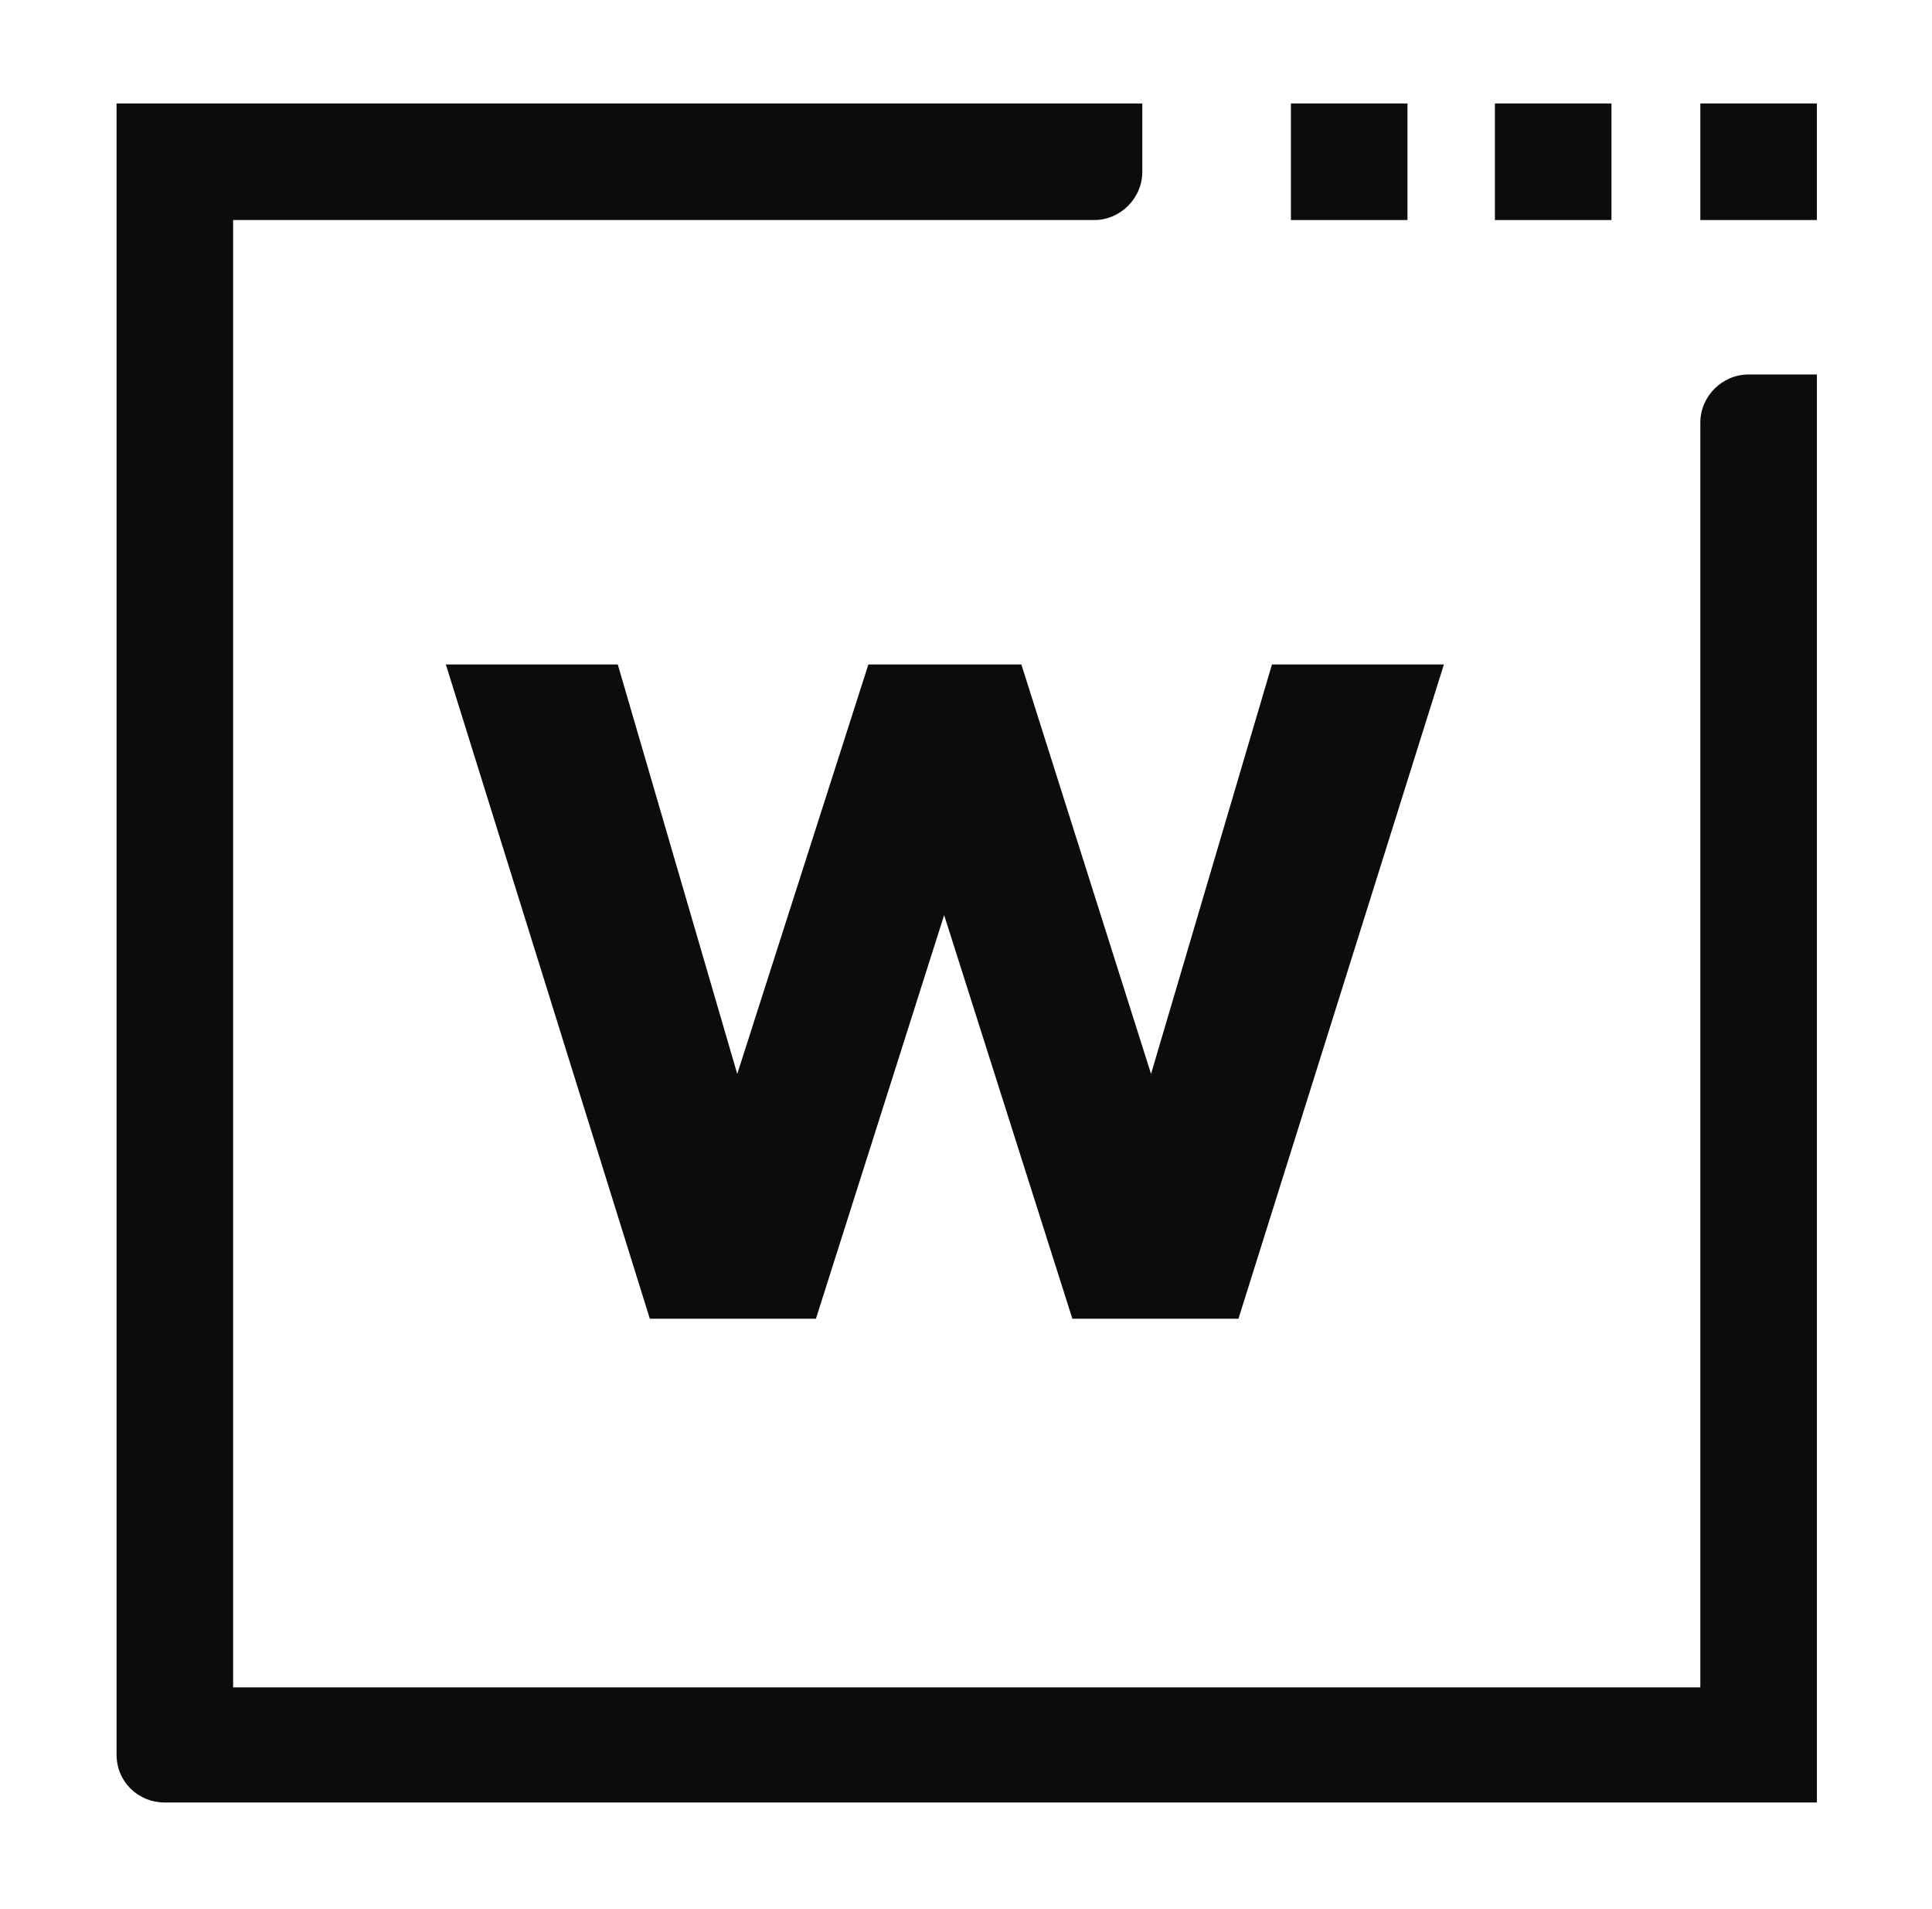 <!-- Generator: Adobe Illustrator 25.0.1, SVG Export Plug-In . SVG Version: 6.00 Build 0)  -->
<svg xmlns="http://www.w3.org/2000/svg" xmlns:xlink="http://www.w3.org/1999/xlink" version="1.1" id="Layer_1" x="0px" y="0px" viewBox="0 0 132.6 131" style="enable-background:new 0 0 132.6 131;" xml:space="preserve">
<style type="text/css">
	.st0{fill:#0C0C0B;}
</style>
<g>
	<g>
		<rect x="88.6" y="7.1" class="st0" width="8" height="8"/>
		<path class="st0" d="M8,120.4V7.1h25.4v0h45v4.7c0,1.8-1.5,3.3-3.3,3.3H33.9v0H16v100.7h100.7V29c0-1.8,1.5-3.3,3.3-3.3h4.7v98    H11.3C9.5,123.7,8,122.3,8,120.4z"/>
		<rect x="102.6" y="7.1" class="st0" width="8" height="8"/>
		<rect x="116.7" y="7.1" class="st0" width="8" height="8"/>
	</g>
	<polygon class="st0" points="87.3,45.6 79,73.7 70.1,45.6 59.6,45.6 50.6,73.7 42.4,45.6 30.6,45.6 44.6,90.5 56,90.5 64.8,62.8    73.6,90.5 85,90.5 99.1,45.6  "/>
</g>
</svg>
